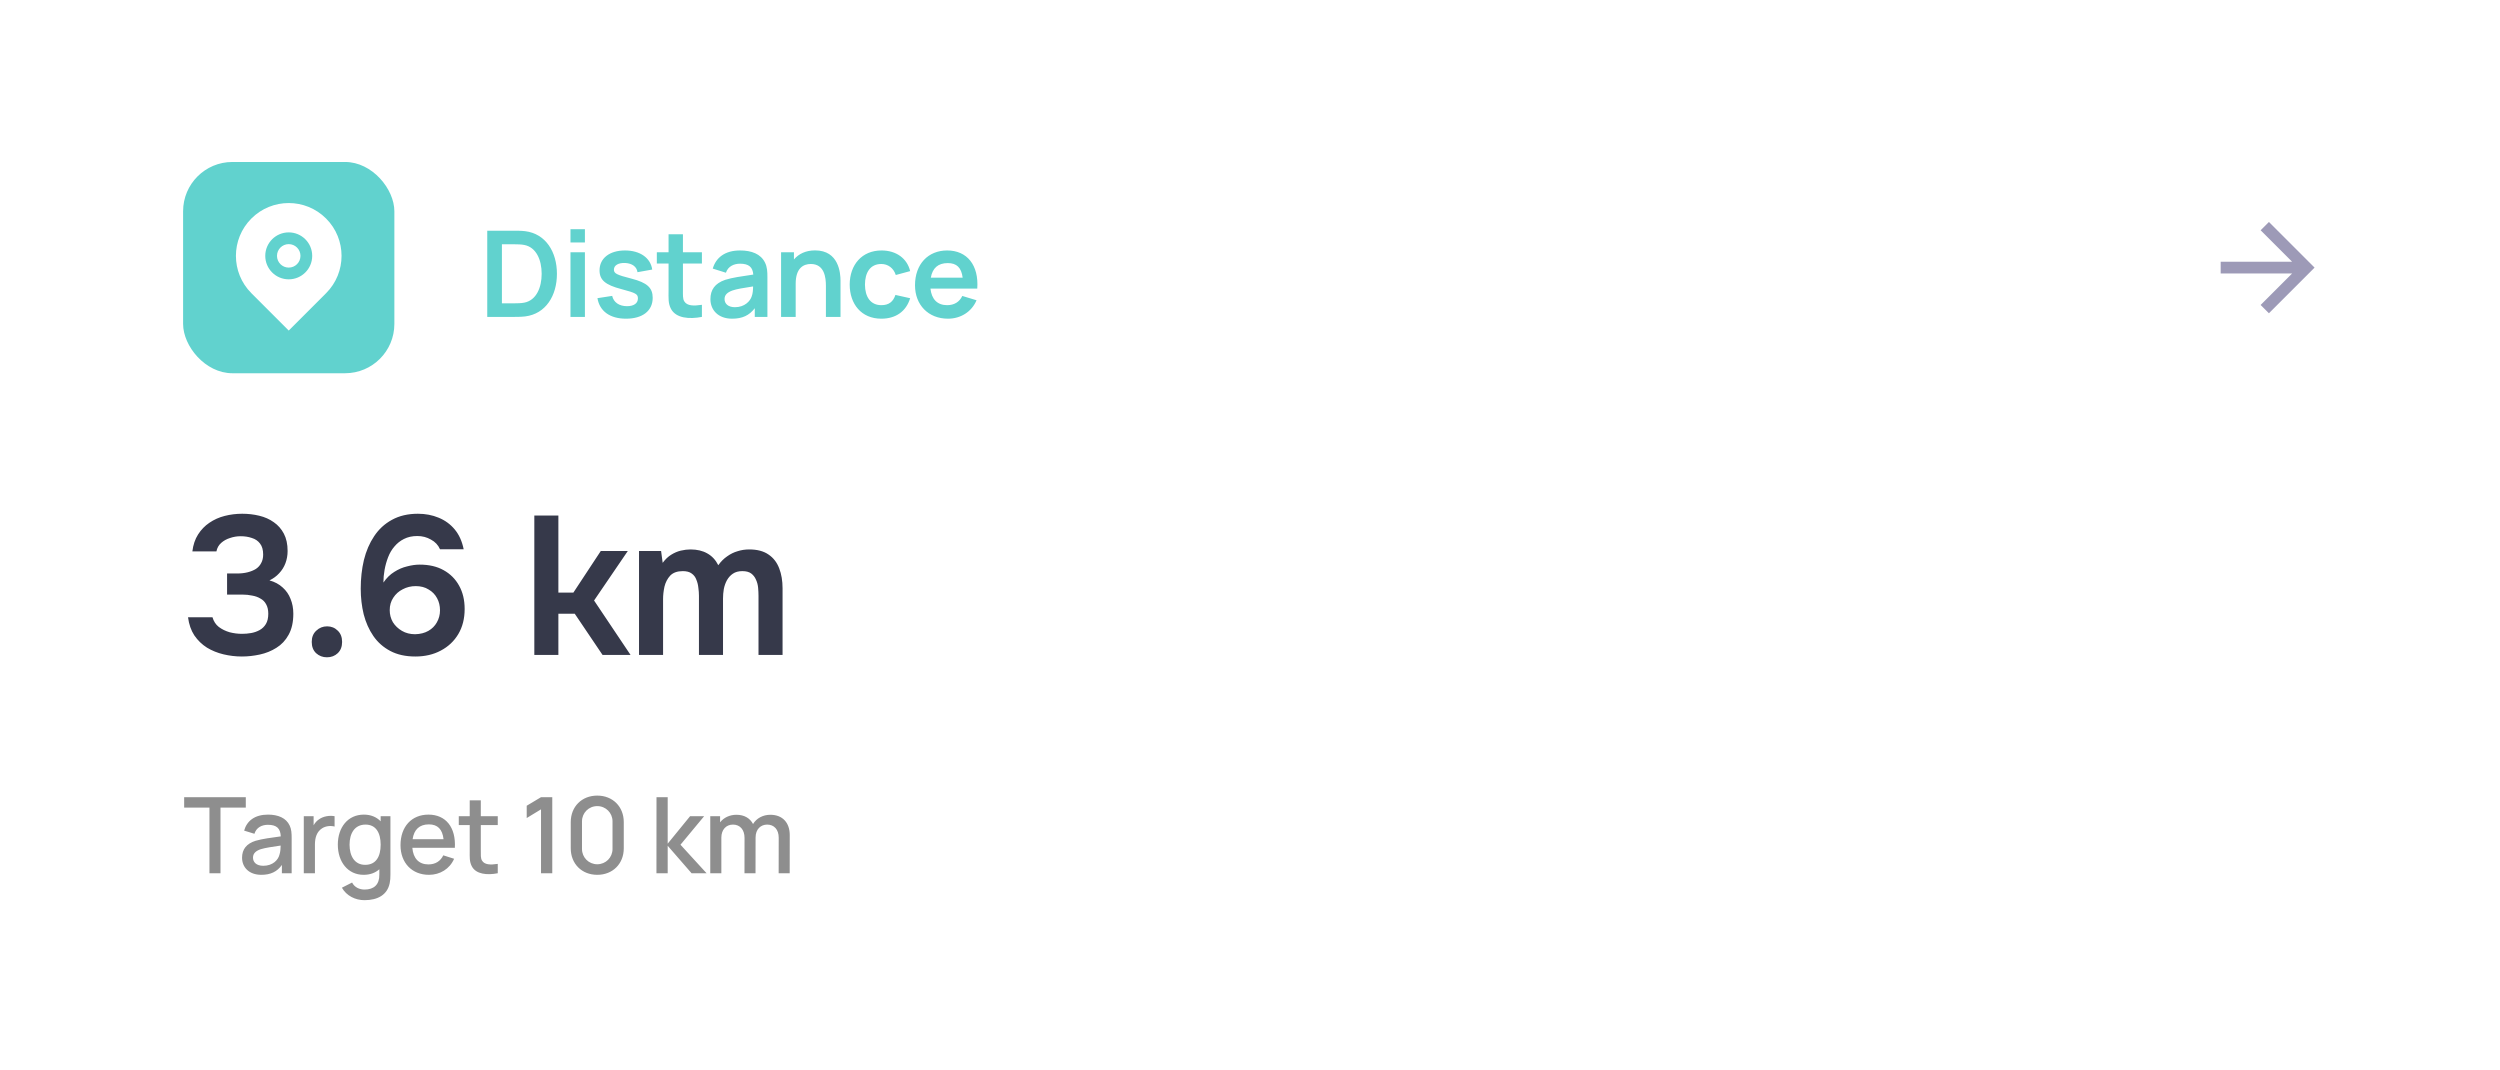 <svg width="355" height="152" viewBox="0 0 355 152" fill="none" xmlns="http://www.w3.org/2000/svg">
<g filter="url(#filter0_d_14107_4922)">
<rect x="8" y="4" width="339" height="136" rx="14" fill="white"/>
<path d="M325.479 33.168L321.009 28.698L322.187 27.52L328.669 34.001L322.187 40.483L321.009 39.305L325.479 34.835H315.336V33.168H325.479Z" fill="#9D9AB7"/>
<rect x="26" y="19" width="30" height="30" rx="7" fill="#61D2CE"/>
<path d="M46.303 37.635L41 42.939L35.697 37.635C32.768 34.706 32.768 29.958 35.697 27.029C38.626 24.1 43.374 24.1 46.303 27.029C49.232 29.958 49.232 34.706 46.303 37.635ZM41 35.665C42.841 35.665 44.333 34.173 44.333 32.332C44.333 30.491 42.841 28.999 41 28.999C39.159 28.999 37.667 30.491 37.667 32.332C37.667 34.173 39.159 35.665 41 35.665ZM41 33.999C40.08 33.999 39.333 33.252 39.333 32.332C39.333 31.412 40.08 30.665 41 30.665C41.92 30.665 42.667 31.412 42.667 32.332C42.667 33.252 41.92 33.999 41 33.999Z" fill="white"/>
<path d="M73.091 41H69.19V28.76H73.091C73.296 28.76 74.01 28.76 74.579 28.828C77.495 29.194 79.084 31.769 79.084 34.88C79.084 37.999 77.495 40.566 74.579 40.932C74.018 41 73.287 41 73.091 41ZM71.272 30.689V39.071H73.091C73.431 39.071 74.026 39.062 74.443 38.977C76.177 38.645 76.916 36.801 76.916 34.88C76.916 32.883 76.135 31.106 74.443 30.783C74.026 30.698 73.431 30.689 73.091 30.689H71.272ZM83.057 30.426H81.008V28.547H83.057V30.426ZM83.057 41H81.008V31.82H83.057V41ZM88.892 41.255C86.623 41.255 85.144 40.193 84.838 38.34L86.929 38.017C87.133 38.926 87.915 39.478 89.037 39.478C90.014 39.478 90.584 39.062 90.584 38.382C90.584 37.761 90.32 37.608 88.246 37.056C85.943 36.453 85.135 35.764 85.135 34.387C85.135 32.67 86.564 31.565 88.748 31.565C90.89 31.565 92.386 32.627 92.615 34.276L90.525 34.651C90.414 33.868 89.776 33.401 88.782 33.342C87.822 33.299 87.175 33.673 87.175 34.285C87.175 34.821 87.532 35.025 89.683 35.569C91.885 36.138 92.683 36.861 92.683 38.288C92.683 40.133 91.255 41.255 88.892 41.255ZM99.671 39.283V41C97.852 41.349 95.999 41.187 95.285 39.87C94.86 39.079 94.936 38.306 94.936 37.252V33.426H93.27V31.82H94.936V29.27H96.976V31.82H99.671V33.426H96.976V37.133C96.976 37.864 96.942 38.433 97.163 38.782C97.571 39.462 98.523 39.453 99.671 39.283ZM103.957 41.255C101.959 41.255 100.88 39.997 100.88 38.484C100.88 37.15 101.517 36.24 102.971 35.739C103.94 35.424 105.359 35.228 106.966 34.99C106.889 33.937 106.337 33.444 105.087 33.444C104.263 33.444 103.387 33.792 103.081 34.727L101.211 34.141C101.662 32.593 102.928 31.565 105.087 31.565C106.719 31.565 108.02 32.058 108.623 33.273C108.946 33.919 108.972 34.574 108.972 35.364V41H107.178V39.767C106.396 40.788 105.419 41.255 103.957 41.255ZM104.365 39.623C105.759 39.623 106.532 38.739 106.736 38.102C106.906 37.685 106.932 37.107 106.94 36.673C105.478 36.903 104.645 37.031 103.999 37.252C103.294 37.515 102.886 37.864 102.886 38.459C102.886 39.13 103.396 39.623 104.365 39.623ZM112.987 41H110.913V31.82H112.74V32.84C113.412 32.05 114.415 31.556 115.741 31.556C119.124 31.556 119.353 34.786 119.353 35.874V41H117.279V36.58C117.279 35.45 117.092 33.486 115.137 33.486C114.092 33.486 112.987 34.056 112.987 36.282V41ZM125.153 41.255C122.314 41.255 120.665 39.181 120.657 36.41C120.665 33.596 122.391 31.565 125.179 31.565C127.261 31.565 128.808 32.687 129.242 34.498L127.202 35.05C126.887 34.064 126.088 33.486 125.153 33.486C123.547 33.486 122.833 34.727 122.824 36.41C122.833 38.161 123.615 39.334 125.153 39.334C126.241 39.334 126.836 38.824 127.151 37.88L129.242 38.348C128.672 40.218 127.202 41.255 125.153 41.255ZM134.615 41.255C131.827 41.255 129.931 39.3 129.931 36.512C129.931 33.503 131.793 31.565 134.496 31.565C137.343 31.565 139.009 33.673 138.771 36.98H132.124C132.286 38.492 133.102 39.334 134.496 39.334C135.499 39.334 136.247 38.875 136.646 38.025L138.669 38.637C137.964 40.303 136.383 41.255 134.615 41.255ZM134.581 33.358C133.204 33.358 132.413 34.072 132.175 35.432H136.697C136.519 33.996 135.847 33.358 134.581 33.358Z" fill="#61D2CE"/>
<path d="M34.344 89.224C33.467 89.224 32.599 89.121 31.74 88.916C30.881 88.711 30.097 88.393 29.388 87.964C28.679 87.516 28.081 86.937 27.596 86.228C27.129 85.519 26.831 84.66 26.7 83.652H30.172C30.34 84.231 30.639 84.688 31.068 85.024C31.516 85.36 32.029 85.612 32.608 85.78C33.187 85.929 33.775 86.004 34.372 86.004C34.801 86.004 35.231 85.967 35.66 85.892C36.089 85.817 36.491 85.677 36.864 85.472C37.237 85.267 37.536 84.977 37.76 84.604C37.984 84.231 38.096 83.745 38.096 83.148C38.096 82.607 37.993 82.159 37.788 81.804C37.601 81.449 37.331 81.179 36.976 80.992C36.64 80.787 36.248 80.647 35.8 80.572C35.371 80.479 34.913 80.432 34.428 80.432H32.244V77.436H33.672C34.213 77.436 34.708 77.38 35.156 77.268C35.604 77.156 35.996 76.997 36.332 76.792C36.668 76.568 36.92 76.288 37.088 75.952C37.275 75.616 37.368 75.215 37.368 74.748C37.368 74.076 37.219 73.553 36.92 73.18C36.64 72.807 36.257 72.545 35.772 72.396C35.287 72.228 34.755 72.144 34.176 72.144C33.653 72.144 33.149 72.228 32.664 72.396C32.179 72.545 31.759 72.779 31.404 73.096C31.049 73.413 30.825 73.815 30.732 74.3H27.316C27.428 73.367 27.699 72.564 28.128 71.892C28.557 71.22 29.089 70.669 29.724 70.24C30.377 69.792 31.105 69.465 31.908 69.26C32.711 69.055 33.541 68.952 34.4 68.952C35.24 68.952 36.043 69.045 36.808 69.232C37.592 69.419 38.283 69.727 38.88 70.156C39.477 70.567 39.953 71.108 40.308 71.78C40.663 72.452 40.84 73.273 40.84 74.244C40.84 74.86 40.737 75.439 40.532 75.98C40.327 76.521 40.028 76.997 39.636 77.408C39.263 77.819 38.805 78.155 38.264 78.416C39.011 78.621 39.636 78.957 40.14 79.424C40.644 79.872 41.017 80.413 41.26 81.048C41.521 81.683 41.652 82.383 41.652 83.148C41.652 84.343 41.428 85.341 40.98 86.144C40.551 86.928 39.972 87.544 39.244 87.992C38.535 88.44 37.751 88.757 36.892 88.944C36.033 89.131 35.184 89.224 34.344 89.224ZM46.423 89.336C45.826 89.336 45.312 89.14 44.883 88.748C44.472 88.356 44.267 87.824 44.267 87.152C44.267 86.48 44.482 85.948 44.911 85.556C45.34 85.145 45.854 84.94 46.451 84.94C47.048 84.94 47.553 85.145 47.963 85.556C48.374 85.948 48.579 86.48 48.579 87.152C48.579 87.824 48.374 88.356 47.963 88.748C47.553 89.14 47.039 89.336 46.423 89.336ZM58.98 89.224C57.599 89.224 56.413 88.963 55.424 88.44C54.435 87.917 53.632 87.208 53.016 86.312C52.4 85.416 51.943 84.389 51.644 83.232C51.364 82.075 51.224 80.861 51.224 79.592C51.224 78.155 51.373 76.801 51.672 75.532C51.989 74.244 52.475 73.115 53.128 72.144C53.781 71.155 54.621 70.38 55.648 69.82C56.693 69.241 57.925 68.952 59.344 68.952C60.408 68.952 61.388 69.139 62.284 69.512C63.199 69.885 63.964 70.445 64.58 71.192C65.196 71.939 65.616 72.872 65.84 73.992H62.48C62.219 73.395 61.789 72.937 61.192 72.62C60.613 72.284 59.969 72.116 59.26 72.116C58.532 72.116 57.897 72.256 57.356 72.536C56.833 72.797 56.385 73.152 56.012 73.6C55.639 74.029 55.34 74.533 55.116 75.112C54.892 75.691 54.724 76.288 54.612 76.904C54.5 77.52 54.444 78.127 54.444 78.724C54.892 78.071 55.405 77.567 55.984 77.212C56.563 76.839 57.169 76.577 57.804 76.428C58.439 76.26 59.036 76.176 59.596 76.176C60.921 76.176 62.051 76.437 62.984 76.96C63.936 77.483 64.673 78.22 65.196 79.172C65.719 80.105 65.98 81.207 65.98 82.476C65.98 83.839 65.681 85.024 65.084 86.032C64.487 87.04 63.656 87.824 62.592 88.384C61.547 88.944 60.343 89.224 58.98 89.224ZM58.952 86.06C59.68 86.041 60.305 85.883 60.828 85.584C61.351 85.285 61.752 84.884 62.032 84.38C62.331 83.857 62.48 83.288 62.48 82.672C62.48 82.019 62.34 81.44 62.06 80.936C61.78 80.413 61.379 80.003 60.856 79.704C60.352 79.387 59.745 79.228 59.036 79.228C58.364 79.228 57.748 79.377 57.188 79.676C56.628 79.956 56.18 80.357 55.844 80.88C55.508 81.384 55.34 81.972 55.34 82.644C55.34 83.26 55.489 83.829 55.788 84.352C56.105 84.856 56.535 85.267 57.076 85.584C57.617 85.901 58.243 86.06 58.952 86.06ZM75.874 89V69.204H79.29V80.152H81.418L85.31 74.244H89.146L84.358 81.272L89.538 89H85.562L81.614 83.148H79.29V89H75.874ZM90.74 89V74.244H93.876L94.1 75.924C94.473 75.42 94.874 75.037 95.303 74.776C95.751 74.496 96.209 74.3 96.675 74.188C97.161 74.076 97.618 74.02 98.047 74.02C98.981 74.02 99.774 74.207 100.428 74.58C101.1 74.953 101.622 75.513 101.996 76.26C102.369 75.737 102.789 75.317 103.256 75C103.722 74.664 104.217 74.421 104.74 74.272C105.262 74.104 105.813 74.02 106.392 74.02C107.53 74.02 108.445 74.263 109.136 74.748C109.826 75.215 110.33 75.868 110.648 76.708C110.965 77.529 111.124 78.472 111.124 79.536V89H107.708V80.628C107.708 80.255 107.689 79.863 107.652 79.452C107.614 79.041 107.512 78.659 107.344 78.304C107.194 77.949 106.97 77.66 106.672 77.436C106.373 77.212 105.953 77.1 105.412 77.1C104.87 77.1 104.422 77.221 104.068 77.464C103.732 77.688 103.452 77.996 103.228 78.388C103.022 78.761 102.873 79.181 102.78 79.648C102.705 80.096 102.668 80.544 102.668 80.992V89H99.251V80.6C99.251 80.245 99.224 79.872 99.168 79.48C99.13 79.069 99.037 78.687 98.888 78.332C98.757 77.959 98.533 77.66 98.216 77.436C97.917 77.212 97.497 77.1 96.956 77.1C96.171 77.1 95.574 77.315 95.163 77.744C94.772 78.173 94.501 78.696 94.352 79.312C94.221 79.928 94.156 80.516 94.156 81.076V89H90.74Z" fill="#36394A"/>
<path d="M31.31 120H29.742V110.677H26.15V109.2H34.903V110.677H31.31V120ZM37.111 120.225C35.318 120.225 34.373 119.115 34.373 117.795C34.373 116.572 35.033 115.792 36.285 115.395C37.223 115.117 38.558 114.945 39.87 114.765C39.818 113.647 39.308 113.122 38.041 113.122C37.185 113.122 36.406 113.497 36.128 114.397L34.666 113.947C35.056 112.56 36.181 111.675 38.056 111.675C39.503 111.675 40.628 112.155 41.13 113.22C41.386 113.752 41.416 114.337 41.416 115.012V120H40.028V118.822C39.361 119.775 38.423 120.225 37.111 120.225ZM37.388 118.942C38.723 118.942 39.511 118.125 39.691 117.337C39.818 116.962 39.848 116.452 39.855 116.07C38.633 116.25 37.725 116.377 37.043 116.58C36.398 116.797 35.925 117.142 35.925 117.78C35.925 118.41 36.383 118.942 37.388 118.942ZM44.721 120H43.138V111.9H44.533V113.19C44.721 112.852 44.976 112.56 45.283 112.357C45.891 111.908 46.783 111.765 47.511 111.9V113.37C46.986 113.227 46.281 113.272 45.741 113.617C44.976 114.105 44.721 114.96 44.721 115.912V120ZM51.638 120.225C49.381 120.225 47.971 118.372 47.971 115.942C47.971 113.497 49.388 111.675 51.668 111.675C52.673 111.675 53.476 112.027 54.053 112.627V111.9H55.441V120.218C55.441 120.653 55.418 121.035 55.336 121.418C54.998 123.06 53.648 123.825 51.758 123.825C50.453 123.825 49.208 123.21 48.548 122.055L49.996 121.32C50.348 122.01 51.053 122.318 51.773 122.318C53.108 122.318 53.888 121.598 53.866 120.203V119.437C53.296 119.94 52.553 120.225 51.638 120.225ZM51.856 118.807C53.401 118.807 54.053 117.622 54.053 115.942C54.053 114.262 53.386 113.092 51.908 113.092C50.348 113.092 49.636 114.352 49.636 115.942C49.636 117.547 50.348 118.807 51.856 118.807ZM60.914 120.225C58.492 120.225 56.872 118.522 56.872 116.017C56.872 113.362 58.469 111.675 60.839 111.675C63.314 111.675 64.754 113.49 64.589 116.392H58.552C58.679 117.892 59.474 118.747 60.839 118.747C61.814 118.747 62.549 118.29 62.947 117.457L64.484 117.945C63.854 119.392 62.482 120.225 60.914 120.225ZM60.899 113.062C59.557 113.062 58.792 113.797 58.589 115.17H62.984C62.819 113.745 62.144 113.062 60.899 113.062ZM70.682 118.672V120C69.16 120.3 67.592 120.143 67 119.017C66.647 118.35 66.7 117.697 66.7 116.812V113.16H65.147V111.9H66.7V109.65H68.275V111.9H70.682V113.16H68.275V116.737C68.275 117.39 68.245 117.862 68.44 118.192C68.8 118.807 69.625 118.83 70.682 118.672ZM78.423 120H76.825V110.925L74.793 112.162V110.415L76.825 109.2H78.423V120ZM84.811 120.225C82.613 120.225 81.046 118.657 81.046 116.46V112.74C81.046 110.542 82.613 108.975 84.811 108.975C87.008 108.975 88.576 110.542 88.576 112.74V116.46C88.576 118.657 87.008 120.225 84.811 120.225ZM84.811 118.725C86.018 118.725 86.978 117.765 86.978 116.557V112.627C86.978 111.427 86.018 110.467 84.811 110.467C83.603 110.467 82.643 111.427 82.643 112.627V116.557C82.643 117.765 83.603 118.725 84.811 118.725ZM94.813 120H93.215L93.223 109.2H94.813V115.8L97.993 111.9H99.988L96.628 115.95L100.333 120H98.203L94.813 116.1V120ZM102.432 120H100.857V111.9H102.252V112.77C102.769 112.11 103.602 111.698 104.577 111.698C105.694 111.698 106.504 112.192 106.932 113.01C107.427 112.192 108.334 111.698 109.392 111.698C111.132 111.698 112.144 112.837 112.144 114.577L112.137 120H110.569L110.577 114.952C110.577 113.79 109.917 113.092 108.942 113.092C108.049 113.092 107.292 113.715 107.292 114.937L107.284 120H105.717L105.724 114.982C105.724 113.812 105.079 113.092 104.082 113.092C103.092 113.092 102.432 113.835 102.432 114.937V120Z" fill="#8E8E8E"/>
</g>
<defs>
<filter id="filter0_d_14107_4922" x="0" y="0" width="355" height="152" filterUnits="userSpaceOnUse" color-interpolation-filters="sRGB">
<feFlood flood-opacity="0" result="BackgroundImageFix"/>
<feColorMatrix in="SourceAlpha" type="matrix" values="0 0 0 0 0 0 0 0 0 0 0 0 0 0 0 0 0 0 127 0" result="hardAlpha"/>
<feOffset dy="4"/>
<feGaussianBlur stdDeviation="4"/>
<feComposite in2="hardAlpha" operator="out"/>
<feColorMatrix type="matrix" values="0 0 0 0 0 0 0 0 0 0 0 0 0 0 0 0 0 0 0.04 0"/>
<feBlend mode="normal" in2="BackgroundImageFix" result="effect1_dropShadow_14107_4922"/>
<feBlend mode="normal" in="SourceGraphic" in2="effect1_dropShadow_14107_4922" result="shape"/>
</filter>
</defs>
</svg>
